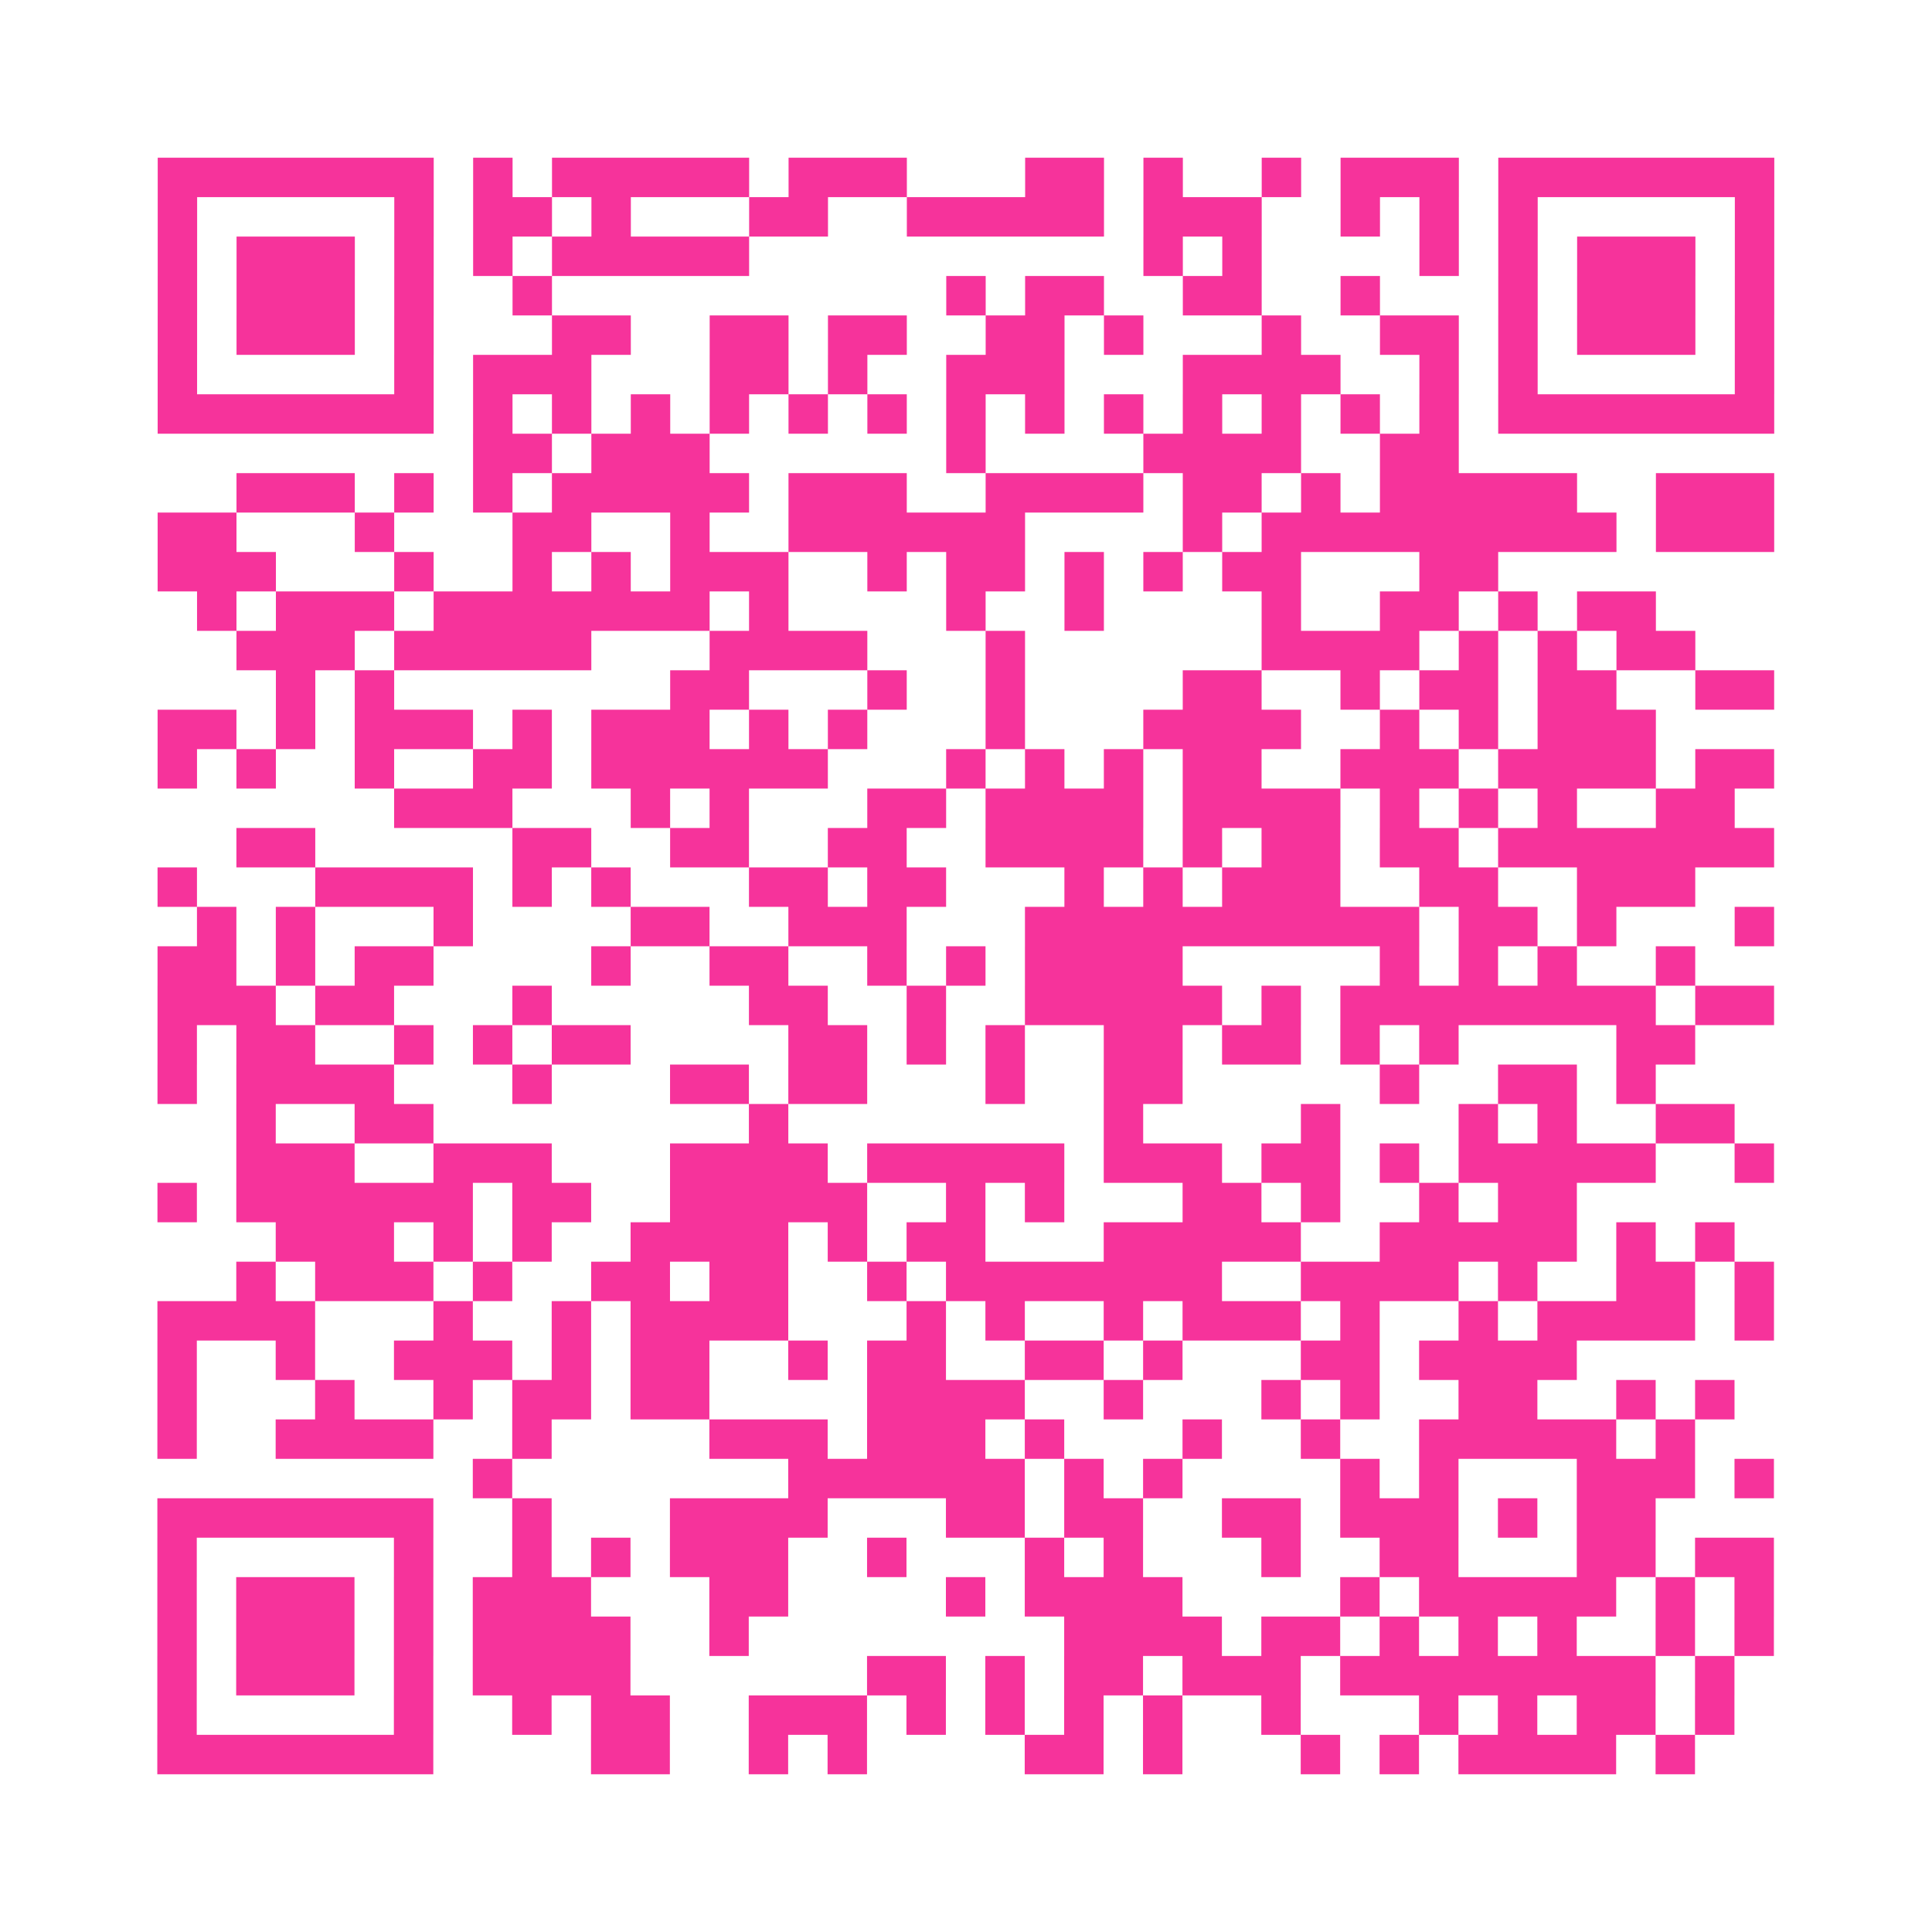 <?xml version="1.0" encoding="UTF-8"?>
<svg xmlns="http://www.w3.org/2000/svg" viewBox="0 0 49 49" class="pyqrcode"><path fill="transparent" d="M0 0h49v49h-49z"/><path stroke="#f6339b" class="pyqrline" d="M4 4.5h7m1 0h1m1 0h5m1 0h3m3 0h2m1 0h1m2 0h1m1 0h3m1 0h7m-41 1h1m5 0h1m1 0h2m1 0h1m3 0h2m2 0h5m1 0h3m2 0h1m1 0h1m1 0h1m5 0h1m-41 1h1m1 0h3m1 0h1m1 0h1m1 0h5m10 0h1m1 0h1m4 0h1m1 0h1m1 0h3m1 0h1m-41 1h1m1 0h3m1 0h1m2 0h1m10 0h1m1 0h2m2 0h2m2 0h1m3 0h1m1 0h3m1 0h1m-41 1h1m1 0h3m1 0h1m3 0h2m2 0h2m1 0h2m2 0h2m1 0h1m3 0h1m2 0h2m1 0h1m1 0h3m1 0h1m-41 1h1m5 0h1m1 0h3m3 0h2m1 0h1m2 0h3m3 0h4m2 0h1m1 0h1m5 0h1m-41 1h7m1 0h1m1 0h1m1 0h1m1 0h1m1 0h1m1 0h1m1 0h1m1 0h1m1 0h1m1 0h1m1 0h1m1 0h1m1 0h1m1 0h7m-33 1h2m1 0h3m6 0h1m4 0h4m2 0h2m-31 1h3m1 0h1m1 0h1m1 0h5m1 0h3m2 0h4m1 0h2m1 0h1m1 0h5m2 0h3m-41 1h2m3 0h1m3 0h2m2 0h1m2 0h6m4 0h1m1 0h9m1 0h3m-41 1h3m3 0h1m2 0h1m1 0h1m1 0h3m2 0h1m1 0h2m1 0h1m1 0h1m1 0h2m3 0h2m-33 1h1m1 0h3m1 0h7m1 0h1m4 0h1m2 0h1m4 0h1m2 0h2m1 0h1m1 0h2m-36 1h3m1 0h5m3 0h4m3 0h1m6 0h4m1 0h1m1 0h1m1 0h2m-36 1h1m1 0h1m7 0h2m3 0h1m2 0h1m4 0h2m2 0h1m1 0h2m1 0h2m2 0h2m-41 1h2m1 0h1m1 0h3m1 0h1m1 0h3m1 0h1m1 0h1m3 0h1m3 0h4m2 0h1m1 0h1m1 0h3m-38 1h1m1 0h1m2 0h1m2 0h2m1 0h6m3 0h1m1 0h1m1 0h1m1 0h2m2 0h3m1 0h4m1 0h2m-35 1h3m3 0h1m1 0h1m3 0h2m1 0h4m1 0h4m1 0h1m1 0h1m1 0h1m2 0h2m-38 1h2m5 0h2m2 0h2m2 0h2m2 0h4m1 0h1m1 0h2m1 0h2m1 0h7m-41 1h1m3 0h4m1 0h1m1 0h1m3 0h2m1 0h2m3 0h1m1 0h1m1 0h3m2 0h2m2 0h3m-38 1h1m1 0h1m3 0h1m4 0h2m2 0h3m3 0h10m1 0h2m1 0h1m3 0h1m-41 1h2m1 0h1m1 0h2m4 0h1m2 0h2m2 0h1m1 0h1m1 0h4m5 0h1m1 0h1m1 0h1m2 0h1m-39 1h3m1 0h2m3 0h1m5 0h2m2 0h1m2 0h5m1 0h1m1 0h8m1 0h2m-41 1h1m1 0h2m2 0h1m1 0h1m1 0h2m4 0h2m1 0h1m1 0h1m2 0h2m1 0h2m1 0h1m1 0h1m4 0h2m-39 1h1m1 0h4m3 0h1m3 0h2m1 0h2m3 0h1m2 0h2m5 0h1m2 0h2m1 0h1m-36 1h1m2 0h2m8 0h1m8 0h1m4 0h1m3 0h1m1 0h1m2 0h2m-38 1h3m2 0h3m3 0h4m1 0h5m1 0h3m1 0h2m1 0h1m1 0h5m2 0h1m-41 1h1m1 0h6m1 0h2m2 0h5m2 0h1m1 0h1m3 0h2m1 0h1m2 0h1m1 0h2m-33 1h3m1 0h1m1 0h1m2 0h4m1 0h1m1 0h2m3 0h5m2 0h5m1 0h1m1 0h1m-38 1h1m1 0h3m1 0h1m2 0h2m1 0h2m2 0h1m1 0h7m2 0h4m1 0h1m2 0h2m1 0h1m-41 1h4m3 0h1m2 0h1m1 0h4m3 0h1m1 0h1m2 0h1m1 0h3m1 0h1m2 0h1m1 0h4m1 0h1m-41 1h1m2 0h1m2 0h3m1 0h1m1 0h2m2 0h1m1 0h2m2 0h2m1 0h1m3 0h2m1 0h4m-36 1h1m3 0h1m2 0h1m1 0h2m1 0h2m4 0h4m2 0h1m3 0h1m1 0h1m2 0h2m2 0h1m1 0h1m-40 1h1m2 0h4m2 0h1m4 0h3m1 0h3m1 0h1m3 0h1m2 0h1m2 0h5m1 0h1m-31 1h1m7 0h6m1 0h1m1 0h1m4 0h1m1 0h1m3 0h3m1 0h1m-41 1h7m2 0h1m3 0h4m3 0h2m1 0h2m2 0h2m1 0h3m1 0h1m1 0h2m-38 1h1m5 0h1m2 0h1m1 0h1m1 0h3m2 0h1m3 0h1m1 0h1m3 0h1m2 0h2m3 0h2m1 0h2m-41 1h1m1 0h3m1 0h1m1 0h3m3 0h2m4 0h1m1 0h4m4 0h1m1 0h5m1 0h1m1 0h1m-41 1h1m1 0h3m1 0h1m1 0h4m2 0h1m8 0h4m1 0h2m1 0h1m1 0h1m1 0h1m2 0h1m1 0h1m-41 1h1m1 0h3m1 0h1m1 0h4m6 0h2m1 0h1m1 0h2m1 0h3m1 0h8m1 0h1m-40 1h1m5 0h1m2 0h1m1 0h2m2 0h3m1 0h1m1 0h1m1 0h1m1 0h1m2 0h1m3 0h1m1 0h1m1 0h2m1 0h1m-40 1h7m4 0h2m2 0h1m1 0h1m4 0h2m1 0h1m3 0h1m1 0h1m1 0h4m1 0h1"/></svg>
